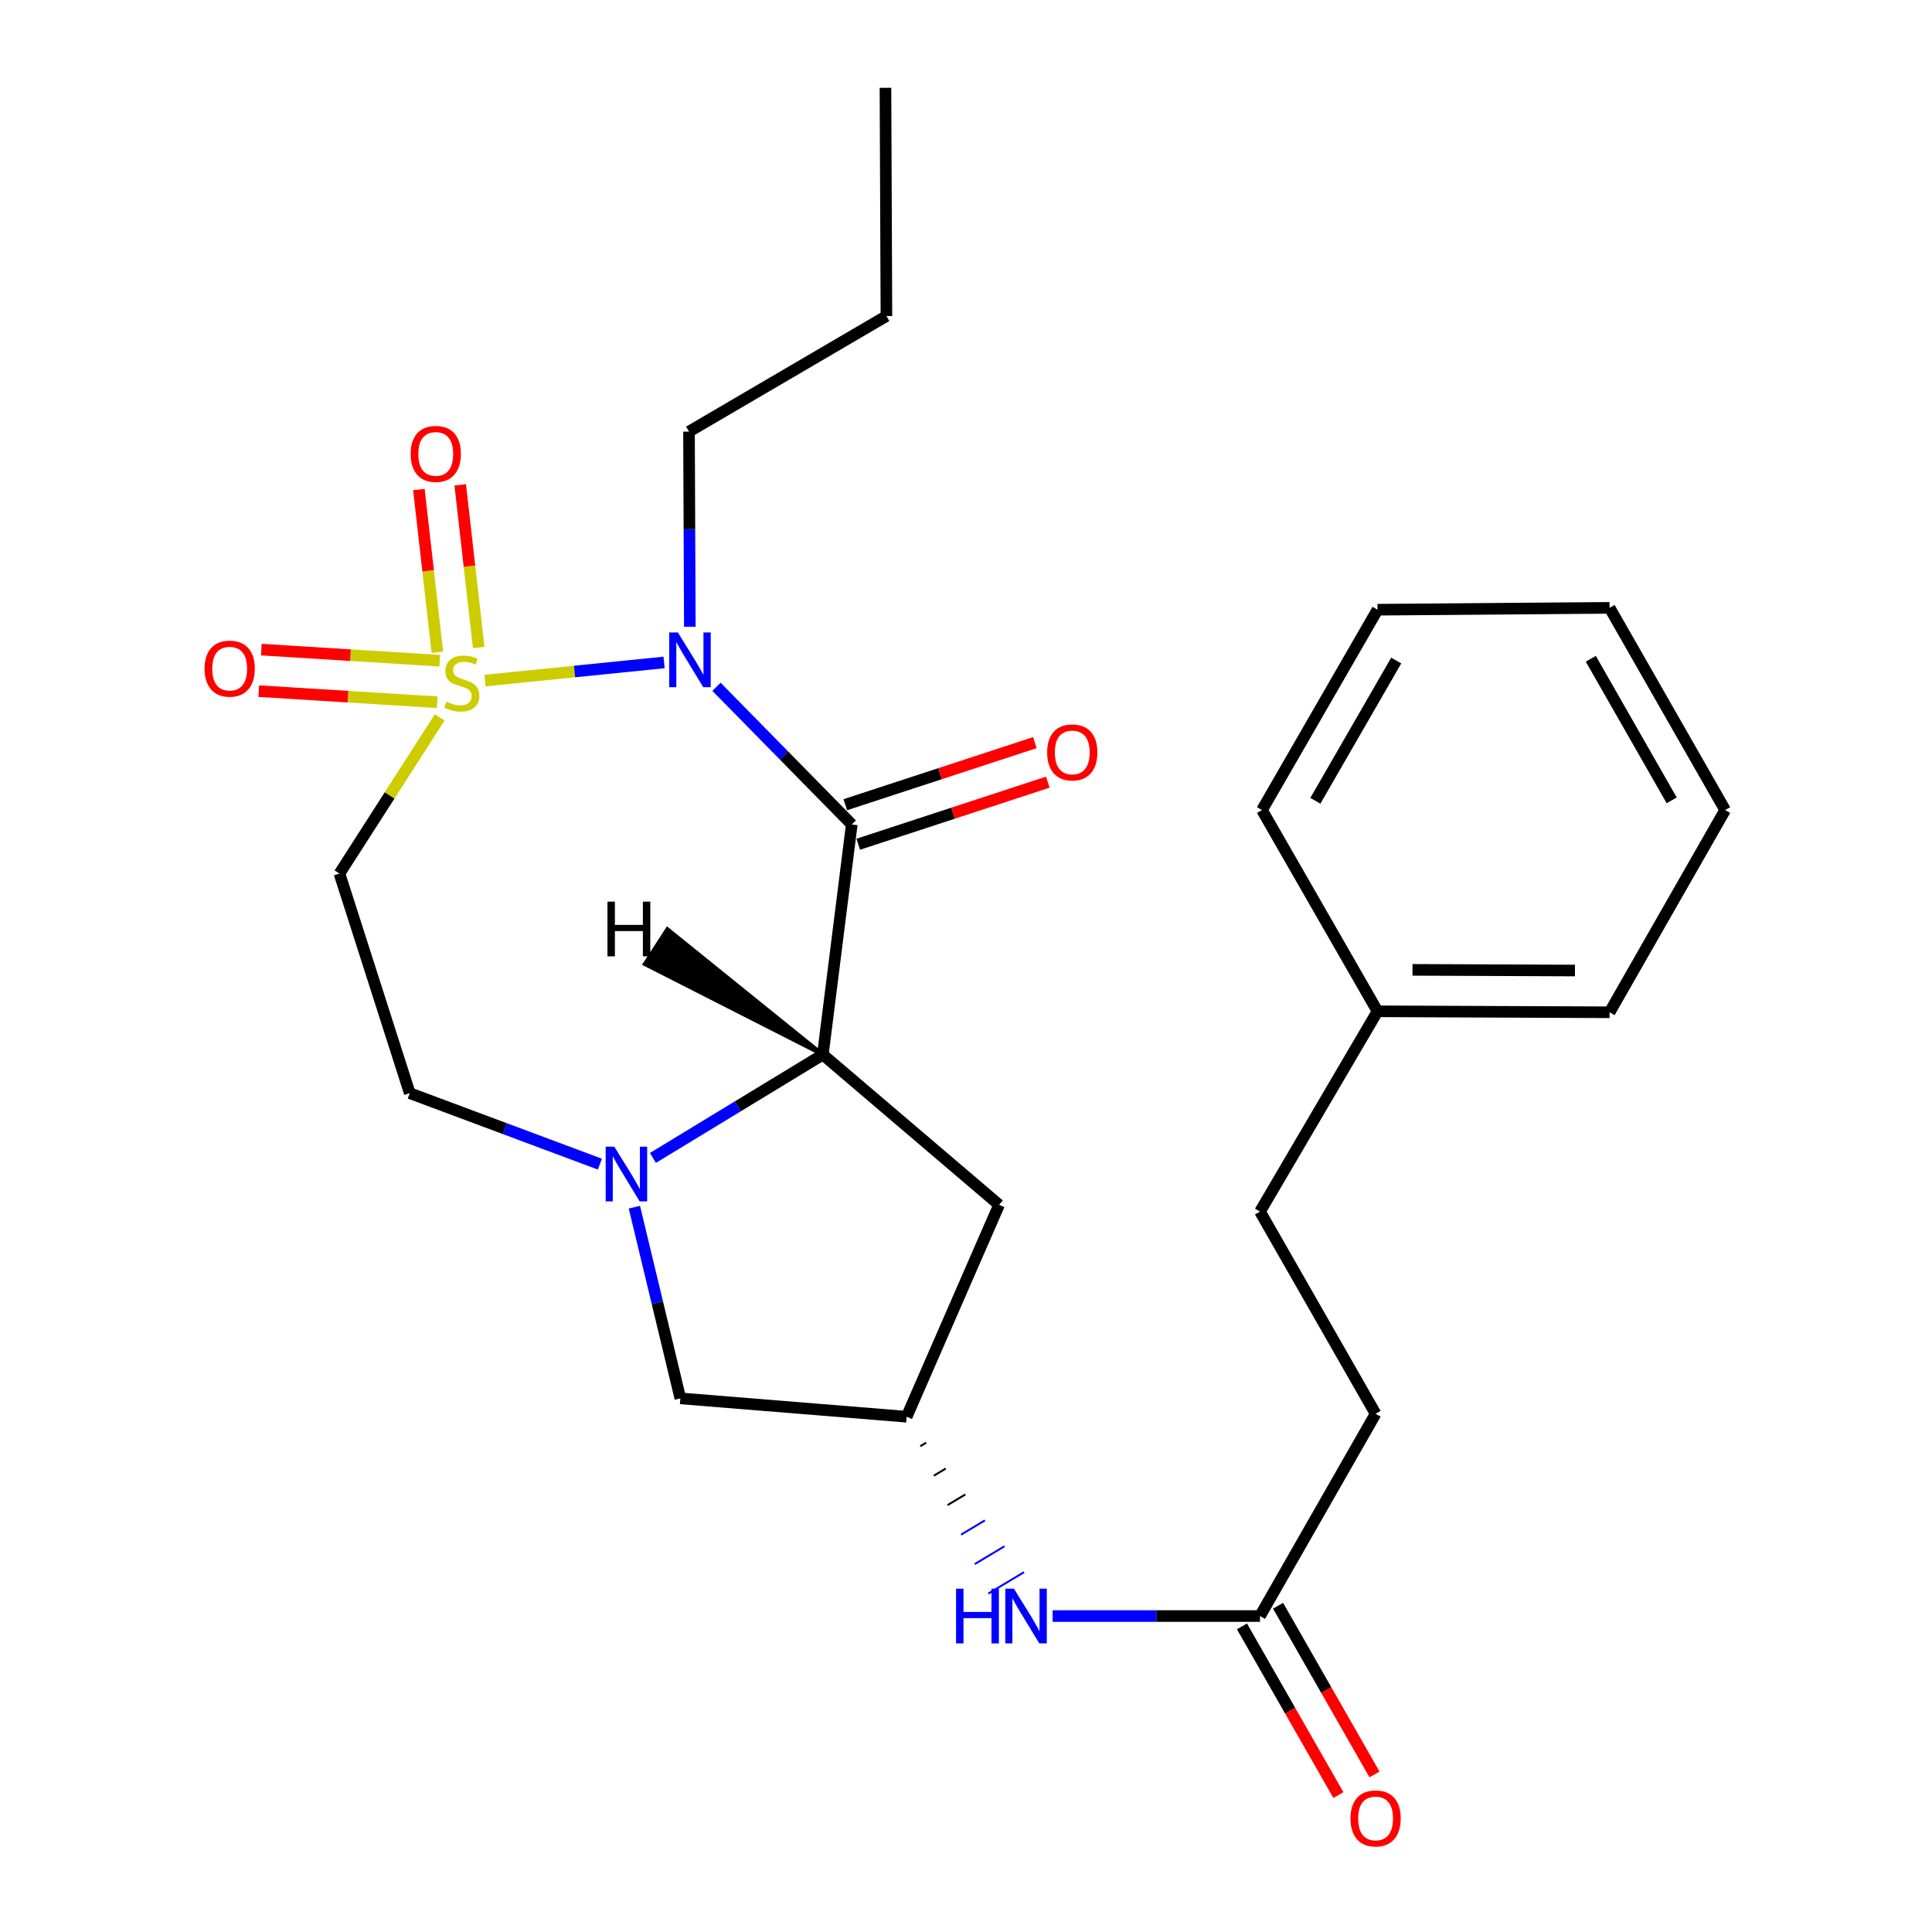 <?xml version='1.0' encoding='iso-8859-1'?>
<svg version='1.1' baseProfile='full'
              xmlns='http://www.w3.org/2000/svg'
                      xmlns:rdkit='http://www.rdkit.org/xml'
                      xmlns:xlink='http://www.w3.org/1999/xlink'
                  xml:space='preserve'
width='1000px' height='1000px' viewBox='0 0 1000 1000'>
<!-- END OF HEADER -->
<rect style='opacity:1.0;fill:#FFFFFF;stroke:none' width='1000' height='1000' x='0' y='0'> </rect>
<path class='bond-0' d='M 251.064,352.263 L 297.393,347.571' style='fill:none;fill-rule:evenodd;stroke:#CCCC00;stroke-width:6px;stroke-linecap:butt;stroke-linejoin:miter;stroke-opacity:1' />
<path class='bond-0' d='M 297.393,347.571 L 343.722,342.879' style='fill:none;fill-rule:evenodd;stroke:#0000FF;stroke-width:6px;stroke-linecap:butt;stroke-linejoin:miter;stroke-opacity:1' />
<path class='bond-4' d='M 227.588,371.294 L 201.645,411.725' style='fill:none;fill-rule:evenodd;stroke:#CCCC00;stroke-width:6px;stroke-linecap:butt;stroke-linejoin:miter;stroke-opacity:1' />
<path class='bond-4' d='M 201.645,411.725 L 175.702,452.156' style='fill:none;fill-rule:evenodd;stroke:#000000;stroke-width:6px;stroke-linecap:butt;stroke-linejoin:miter;stroke-opacity:1' />
<path class='bond-6' d='M 247.771,335.164 L 242.99,293.061' style='fill:none;fill-rule:evenodd;stroke:#CCCC00;stroke-width:6px;stroke-linecap:butt;stroke-linejoin:miter;stroke-opacity:1' />
<path class='bond-6' d='M 242.99,293.061 L 238.21,250.957' style='fill:none;fill-rule:evenodd;stroke:#FF0000;stroke-width:6px;stroke-linecap:butt;stroke-linejoin:miter;stroke-opacity:1' />
<path class='bond-6' d='M 226.377,337.593 L 221.597,295.49' style='fill:none;fill-rule:evenodd;stroke:#CCCC00;stroke-width:6px;stroke-linecap:butt;stroke-linejoin:miter;stroke-opacity:1' />
<path class='bond-6' d='M 221.597,295.49 L 216.816,253.387' style='fill:none;fill-rule:evenodd;stroke:#FF0000;stroke-width:6px;stroke-linecap:butt;stroke-linejoin:miter;stroke-opacity:1' />
<path class='bond-7' d='M 227.596,341.986 L 181.427,339.112' style='fill:none;fill-rule:evenodd;stroke:#CCCC00;stroke-width:6px;stroke-linecap:butt;stroke-linejoin:miter;stroke-opacity:1' />
<path class='bond-7' d='M 181.427,339.112 L 135.259,336.239' style='fill:none;fill-rule:evenodd;stroke:#FF0000;stroke-width:6px;stroke-linecap:butt;stroke-linejoin:miter;stroke-opacity:1' />
<path class='bond-7' d='M 226.258,363.475 L 180.09,360.602' style='fill:none;fill-rule:evenodd;stroke:#CCCC00;stroke-width:6px;stroke-linecap:butt;stroke-linejoin:miter;stroke-opacity:1' />
<path class='bond-7' d='M 180.09,360.602 L 133.921,357.729' style='fill:none;fill-rule:evenodd;stroke:#FF0000;stroke-width:6px;stroke-linecap:butt;stroke-linejoin:miter;stroke-opacity:1' />
<path class='bond-1' d='M 370.854,355.491 L 405.863,391.12' style='fill:none;fill-rule:evenodd;stroke:#0000FF;stroke-width:6px;stroke-linecap:butt;stroke-linejoin:miter;stroke-opacity:1' />
<path class='bond-1' d='M 405.863,391.12 L 440.872,426.749' style='fill:none;fill-rule:evenodd;stroke:#000000;stroke-width:6px;stroke-linecap:butt;stroke-linejoin:miter;stroke-opacity:1' />
<path class='bond-15' d='M 357.054,324.408 L 356.839,273.903' style='fill:none;fill-rule:evenodd;stroke:#0000FF;stroke-width:6px;stroke-linecap:butt;stroke-linejoin:miter;stroke-opacity:1' />
<path class='bond-15' d='M 356.839,273.903 L 356.625,223.398' style='fill:none;fill-rule:evenodd;stroke:#000000;stroke-width:6px;stroke-linecap:butt;stroke-linejoin:miter;stroke-opacity:1' />
<path class='bond-2' d='M 440.872,426.749 L 425.907,545.876' style='fill:none;fill-rule:evenodd;stroke:#000000;stroke-width:6px;stroke-linecap:butt;stroke-linejoin:miter;stroke-opacity:1' />
<path class='bond-11' d='M 444.222,436.98 L 493.285,420.91' style='fill:none;fill-rule:evenodd;stroke:#000000;stroke-width:6px;stroke-linecap:butt;stroke-linejoin:miter;stroke-opacity:1' />
<path class='bond-11' d='M 493.285,420.91 L 542.348,404.84' style='fill:none;fill-rule:evenodd;stroke:#FF0000;stroke-width:6px;stroke-linecap:butt;stroke-linejoin:miter;stroke-opacity:1' />
<path class='bond-11' d='M 437.521,416.518 L 486.583,400.448' style='fill:none;fill-rule:evenodd;stroke:#000000;stroke-width:6px;stroke-linecap:butt;stroke-linejoin:miter;stroke-opacity:1' />
<path class='bond-11' d='M 486.583,400.448 L 535.646,384.379' style='fill:none;fill-rule:evenodd;stroke:#FF0000;stroke-width:6px;stroke-linecap:butt;stroke-linejoin:miter;stroke-opacity:1' />
<path class='bond-5' d='M 425.907,545.876 L 517.128,623.616' style='fill:none;fill-rule:evenodd;stroke:#000000;stroke-width:6px;stroke-linecap:butt;stroke-linejoin:miter;stroke-opacity:1' />
<path class='bond-26' d='M 425.907,545.876 L 381.927,572.611' style='fill:none;fill-rule:evenodd;stroke:#000000;stroke-width:6px;stroke-linecap:butt;stroke-linejoin:miter;stroke-opacity:1' />
<path class='bond-26' d='M 381.927,572.611 L 337.947,599.346' style='fill:none;fill-rule:evenodd;stroke:#0000FF;stroke-width:6px;stroke-linecap:butt;stroke-linejoin:miter;stroke-opacity:1' />
<path class='bond-29' d='M 425.907,545.876 L 345.434,480.924 L 333.728,498.996 Z' style='fill:#000000;fill-rule:evenodd;fill-opacity:1;stroke:#000000;stroke-width:2px;stroke-linecap:butt;stroke-linejoin:miter;stroke-opacity:1;' />
<path class='bond-3' d='M 310.499,602.556 L 261.295,584.186' style='fill:none;fill-rule:evenodd;stroke:#0000FF;stroke-width:6px;stroke-linecap:butt;stroke-linejoin:miter;stroke-opacity:1' />
<path class='bond-3' d='M 261.295,584.186 L 212.09,565.817' style='fill:none;fill-rule:evenodd;stroke:#000000;stroke-width:6px;stroke-linecap:butt;stroke-linejoin:miter;stroke-opacity:1' />
<path class='bond-10' d='M 328.355,624.829 L 340.253,674.312' style='fill:none;fill-rule:evenodd;stroke:#0000FF;stroke-width:6px;stroke-linecap:butt;stroke-linejoin:miter;stroke-opacity:1' />
<path class='bond-10' d='M 340.253,674.312 L 352.151,723.796' style='fill:none;fill-rule:evenodd;stroke:#000000;stroke-width:6px;stroke-linecap:butt;stroke-linejoin:miter;stroke-opacity:1' />
<path class='bond-9' d='M 175.702,452.156 L 212.09,565.817' style='fill:none;fill-rule:evenodd;stroke:#000000;stroke-width:6px;stroke-linecap:butt;stroke-linejoin:miter;stroke-opacity:1' />
<path class='bond-27' d='M 517.128,623.616 L 469.281,733.294' style='fill:none;fill-rule:evenodd;stroke:#000000;stroke-width:6px;stroke-linecap:butt;stroke-linejoin:miter;stroke-opacity:1' />
<path class='bond-8' d='M 469.281,733.294 L 352.151,723.796' style='fill:none;fill-rule:evenodd;stroke:#000000;stroke-width:6px;stroke-linecap:butt;stroke-linejoin:miter;stroke-opacity:1' />
<path class='bond-13' d='M 476.327,748.55 L 479.406,746.706' style='fill:none;fill-rule:evenodd;stroke:#000000;stroke-width:1.0px;stroke-linecap:butt;stroke-linejoin:miter;stroke-opacity:1' />
<path class='bond-13' d='M 483.373,763.806 L 489.53,760.118' style='fill:none;fill-rule:evenodd;stroke:#000000;stroke-width:1.0px;stroke-linecap:butt;stroke-linejoin:miter;stroke-opacity:1' />
<path class='bond-13' d='M 490.419,779.062 L 499.655,773.53' style='fill:none;fill-rule:evenodd;stroke:#000000;stroke-width:1.0px;stroke-linecap:butt;stroke-linejoin:miter;stroke-opacity:1' />
<path class='bond-13' d='M 497.465,794.318 L 509.78,786.942' style='fill:none;fill-rule:evenodd;stroke:#0000FF;stroke-width:1.0px;stroke-linecap:butt;stroke-linejoin:miter;stroke-opacity:1' />
<path class='bond-13' d='M 504.512,809.574 L 519.904,800.354' style='fill:none;fill-rule:evenodd;stroke:#0000FF;stroke-width:1.0px;stroke-linecap:butt;stroke-linejoin:miter;stroke-opacity:1' />
<path class='bond-13' d='M 511.558,824.83 L 530.029,813.766' style='fill:none;fill-rule:evenodd;stroke:#0000FF;stroke-width:1.0px;stroke-linecap:butt;stroke-linejoin:miter;stroke-opacity:1' />
<path class='bond-12' d='M 652.177,836.464 L 598.51,836.464' style='fill:none;fill-rule:evenodd;stroke:#000000;stroke-width:6px;stroke-linecap:butt;stroke-linejoin:miter;stroke-opacity:1' />
<path class='bond-12' d='M 598.51,836.464 L 544.843,836.464' style='fill:none;fill-rule:evenodd;stroke:#0000FF;stroke-width:6px;stroke-linecap:butt;stroke-linejoin:miter;stroke-opacity:1' />
<path class='bond-14' d='M 642.83,841.807 L 667.792,885.473' style='fill:none;fill-rule:evenodd;stroke:#000000;stroke-width:6px;stroke-linecap:butt;stroke-linejoin:miter;stroke-opacity:1' />
<path class='bond-14' d='M 667.792,885.473 L 692.754,929.139' style='fill:none;fill-rule:evenodd;stroke:#FF0000;stroke-width:6px;stroke-linecap:butt;stroke-linejoin:miter;stroke-opacity:1' />
<path class='bond-14' d='M 661.523,831.122 L 686.485,874.787' style='fill:none;fill-rule:evenodd;stroke:#000000;stroke-width:6px;stroke-linecap:butt;stroke-linejoin:miter;stroke-opacity:1' />
<path class='bond-14' d='M 686.485,874.787 L 711.447,918.453' style='fill:none;fill-rule:evenodd;stroke:#FF0000;stroke-width:6px;stroke-linecap:butt;stroke-linejoin:miter;stroke-opacity:1' />
<path class='bond-16' d='M 652.177,836.464 L 712.01,731.775' style='fill:none;fill-rule:evenodd;stroke:#000000;stroke-width:6px;stroke-linecap:butt;stroke-linejoin:miter;stroke-opacity:1' />
<path class='bond-21' d='M 356.625,223.398 L 458.814,163.577' style='fill:none;fill-rule:evenodd;stroke:#000000;stroke-width:6px;stroke-linecap:butt;stroke-linejoin:miter;stroke-opacity:1' />
<path class='bond-17' d='M 712.01,731.775 L 652.177,627.121' style='fill:none;fill-rule:evenodd;stroke:#000000;stroke-width:6px;stroke-linecap:butt;stroke-linejoin:miter;stroke-opacity:1' />
<path class='bond-18' d='M 652.177,627.121 L 713.002,523.448' style='fill:none;fill-rule:evenodd;stroke:#000000;stroke-width:6px;stroke-linecap:butt;stroke-linejoin:miter;stroke-opacity:1' />
<path class='bond-19' d='M 713.002,523.448 L 833.123,523.95' style='fill:none;fill-rule:evenodd;stroke:#000000;stroke-width:6px;stroke-linecap:butt;stroke-linejoin:miter;stroke-opacity:1' />
<path class='bond-19' d='M 731.111,501.992 L 815.195,502.344' style='fill:none;fill-rule:evenodd;stroke:#000000;stroke-width:6px;stroke-linecap:butt;stroke-linejoin:miter;stroke-opacity:1' />
<path class='bond-20' d='M 713.002,523.448 L 653.205,419.285' style='fill:none;fill-rule:evenodd;stroke:#000000;stroke-width:6px;stroke-linecap:butt;stroke-linejoin:miter;stroke-opacity:1' />
<path class='bond-23' d='M 833.123,523.95 L 892.932,419.285' style='fill:none;fill-rule:evenodd;stroke:#000000;stroke-width:6px;stroke-linecap:butt;stroke-linejoin:miter;stroke-opacity:1' />
<path class='bond-24' d='M 653.205,419.285 L 713.002,315.588' style='fill:none;fill-rule:evenodd;stroke:#000000;stroke-width:6px;stroke-linecap:butt;stroke-linejoin:miter;stroke-opacity:1' />
<path class='bond-24' d='M 680.827,414.486 L 722.685,341.898' style='fill:none;fill-rule:evenodd;stroke:#000000;stroke-width:6px;stroke-linecap:butt;stroke-linejoin:miter;stroke-opacity:1' />
<path class='bond-22' d='M 458.814,163.577 L 458.312,45.455' style='fill:none;fill-rule:evenodd;stroke:#000000;stroke-width:6px;stroke-linecap:butt;stroke-linejoin:miter;stroke-opacity:1' />
<path class='bond-28' d='M 892.932,419.285 L 833.123,314.607' style='fill:none;fill-rule:evenodd;stroke:#000000;stroke-width:6px;stroke-linecap:butt;stroke-linejoin:miter;stroke-opacity:1' />
<path class='bond-28' d='M 865.266,414.265 L 823.399,340.99' style='fill:none;fill-rule:evenodd;stroke:#000000;stroke-width:6px;stroke-linecap:butt;stroke-linejoin:miter;stroke-opacity:1' />
<path class='bond-25' d='M 713.002,315.588 L 833.123,314.607' style='fill:none;fill-rule:evenodd;stroke:#000000;stroke-width:6px;stroke-linecap:butt;stroke-linejoin:miter;stroke-opacity:1' />
<path  class='atom-0' d='M 231.016 363.203
Q 231.336 363.323, 232.656 363.883
Q 233.976 364.443, 235.416 364.803
Q 236.896 365.123, 238.336 365.123
Q 241.016 365.123, 242.576 363.843
Q 244.136 362.523, 244.136 360.243
Q 244.136 358.683, 243.336 357.723
Q 242.576 356.763, 241.376 356.243
Q 240.176 355.723, 238.176 355.123
Q 235.656 354.363, 234.136 353.643
Q 232.656 352.923, 231.576 351.403
Q 230.536 349.883, 230.536 347.323
Q 230.536 343.763, 232.936 341.563
Q 235.376 339.363, 240.176 339.363
Q 243.456 339.363, 247.176 340.923
L 246.256 344.003
Q 242.856 342.603, 240.296 342.603
Q 237.536 342.603, 236.016 343.763
Q 234.496 344.883, 234.536 346.843
Q 234.536 348.363, 235.296 349.283
Q 236.096 350.203, 237.216 350.723
Q 238.376 351.243, 240.296 351.843
Q 242.856 352.643, 244.376 353.443
Q 245.896 354.243, 246.976 355.883
Q 248.096 357.483, 248.096 360.243
Q 248.096 364.163, 245.456 366.283
Q 242.856 368.363, 238.496 368.363
Q 235.976 368.363, 234.056 367.803
Q 232.176 367.283, 229.936 366.363
L 231.016 363.203
' fill='#CCCC00'/>
<path  class='atom-1' d='M 350.867 327.361
L 360.147 342.361
Q 361.067 343.841, 362.547 346.521
Q 364.027 349.201, 364.107 349.361
L 364.107 327.361
L 367.867 327.361
L 367.867 355.681
L 363.987 355.681
L 354.027 339.281
Q 352.867 337.361, 351.627 335.161
Q 350.427 332.961, 350.067 332.281
L 350.067 355.681
L 346.387 355.681
L 346.387 327.361
L 350.867 327.361
' fill='#0000FF'/>
<path  class='atom-4' d='M 317.972 593.523
L 327.252 608.523
Q 328.172 610.003, 329.652 612.683
Q 331.132 615.363, 331.212 615.523
L 331.212 593.523
L 334.972 593.523
L 334.972 621.843
L 331.092 621.843
L 321.132 605.443
Q 319.972 603.523, 318.732 601.323
Q 317.532 599.123, 317.172 598.443
L 317.172 621.843
L 313.492 621.843
L 313.492 593.523
L 317.972 593.523
' fill='#0000FF'/>
<path  class='atom-7' d='M 212.547 234.938
Q 212.547 228.138, 215.907 224.338
Q 219.267 220.538, 225.547 220.538
Q 231.827 220.538, 235.187 224.338
Q 238.547 228.138, 238.547 234.938
Q 238.547 241.818, 235.147 245.738
Q 231.747 249.618, 225.547 249.618
Q 219.307 249.618, 215.907 245.738
Q 212.547 241.858, 212.547 234.938
M 225.547 246.418
Q 229.867 246.418, 232.187 243.538
Q 234.547 240.618, 234.547 234.938
Q 234.547 229.378, 232.187 226.578
Q 229.867 223.738, 225.547 223.738
Q 221.227 223.738, 218.867 226.538
Q 216.547 229.338, 216.547 234.938
Q 216.547 240.658, 218.867 243.538
Q 221.227 246.418, 225.547 246.418
' fill='#FF0000'/>
<path  class='atom-8' d='M 105.884 346.087
Q 105.884 339.287, 109.244 335.487
Q 112.604 331.687, 118.884 331.687
Q 125.164 331.687, 128.524 335.487
Q 131.884 339.287, 131.884 346.087
Q 131.884 352.967, 128.484 356.887
Q 125.084 360.767, 118.884 360.767
Q 112.644 360.767, 109.244 356.887
Q 105.884 353.007, 105.884 346.087
M 118.884 357.567
Q 123.204 357.567, 125.524 354.687
Q 127.884 351.767, 127.884 346.087
Q 127.884 340.527, 125.524 337.727
Q 123.204 334.887, 118.884 334.887
Q 114.564 334.887, 112.204 337.687
Q 109.884 340.487, 109.884 346.087
Q 109.884 351.807, 112.204 354.687
Q 114.564 357.567, 118.884 357.567
' fill='#FF0000'/>
<path  class='atom-12' d='M 541.999 389.448
Q 541.999 382.648, 545.359 378.848
Q 548.719 375.048, 554.999 375.048
Q 561.279 375.048, 564.639 378.848
Q 567.999 382.648, 567.999 389.448
Q 567.999 396.328, 564.599 400.248
Q 561.199 404.128, 554.999 404.128
Q 548.759 404.128, 545.359 400.248
Q 541.999 396.368, 541.999 389.448
M 554.999 400.928
Q 559.319 400.928, 561.639 398.048
Q 563.999 395.128, 563.999 389.448
Q 563.999 383.888, 561.639 381.088
Q 559.319 378.248, 554.999 378.248
Q 550.679 378.248, 548.319 381.048
Q 545.999 383.848, 545.999 389.448
Q 545.999 395.168, 548.319 398.048
Q 550.679 400.928, 554.999 400.928
' fill='#FF0000'/>
<path  class='atom-14' d='M 494.855 822.304
L 498.695 822.304
L 498.695 834.344
L 513.175 834.344
L 513.175 822.304
L 517.015 822.304
L 517.015 850.624
L 513.175 850.624
L 513.175 837.544
L 498.695 837.544
L 498.695 850.624
L 494.855 850.624
L 494.855 822.304
' fill='#0000FF'/>
<path  class='atom-14' d='M 524.815 822.304
L 534.095 837.304
Q 535.015 838.784, 536.495 841.464
Q 537.975 844.144, 538.055 844.304
L 538.055 822.304
L 541.815 822.304
L 541.815 850.624
L 537.935 850.624
L 527.975 834.224
Q 526.815 832.304, 525.575 830.104
Q 524.375 827.904, 524.015 827.224
L 524.015 850.624
L 520.335 850.624
L 520.335 822.304
L 524.815 822.304
' fill='#0000FF'/>
<path  class='atom-15' d='M 699.01 941.21
Q 699.01 934.41, 702.37 930.61
Q 705.73 926.81, 712.01 926.81
Q 718.29 926.81, 721.65 930.61
Q 725.01 934.41, 725.01 941.21
Q 725.01 948.09, 721.61 952.01
Q 718.21 955.89, 712.01 955.89
Q 705.77 955.89, 702.37 952.01
Q 699.01 948.13, 699.01 941.21
M 712.01 952.69
Q 716.33 952.69, 718.65 949.81
Q 721.01 946.89, 721.01 941.21
Q 721.01 935.65, 718.65 932.85
Q 716.33 930.01, 712.01 930.01
Q 707.69 930.01, 705.33 932.81
Q 703.01 935.61, 703.01 941.21
Q 703.01 946.93, 705.33 949.81
Q 707.69 952.69, 712.01 952.69
' fill='#FF0000'/>
<path  class='atom-27' d='M 314.431 466.686
L 318.271 466.686
L 318.271 478.726
L 332.751 478.726
L 332.751 466.686
L 336.591 466.686
L 336.591 495.006
L 332.751 495.006
L 332.751 481.926
L 318.271 481.926
L 318.271 495.006
L 314.431 495.006
L 314.431 466.686
' fill='#000000'/>
</svg>
